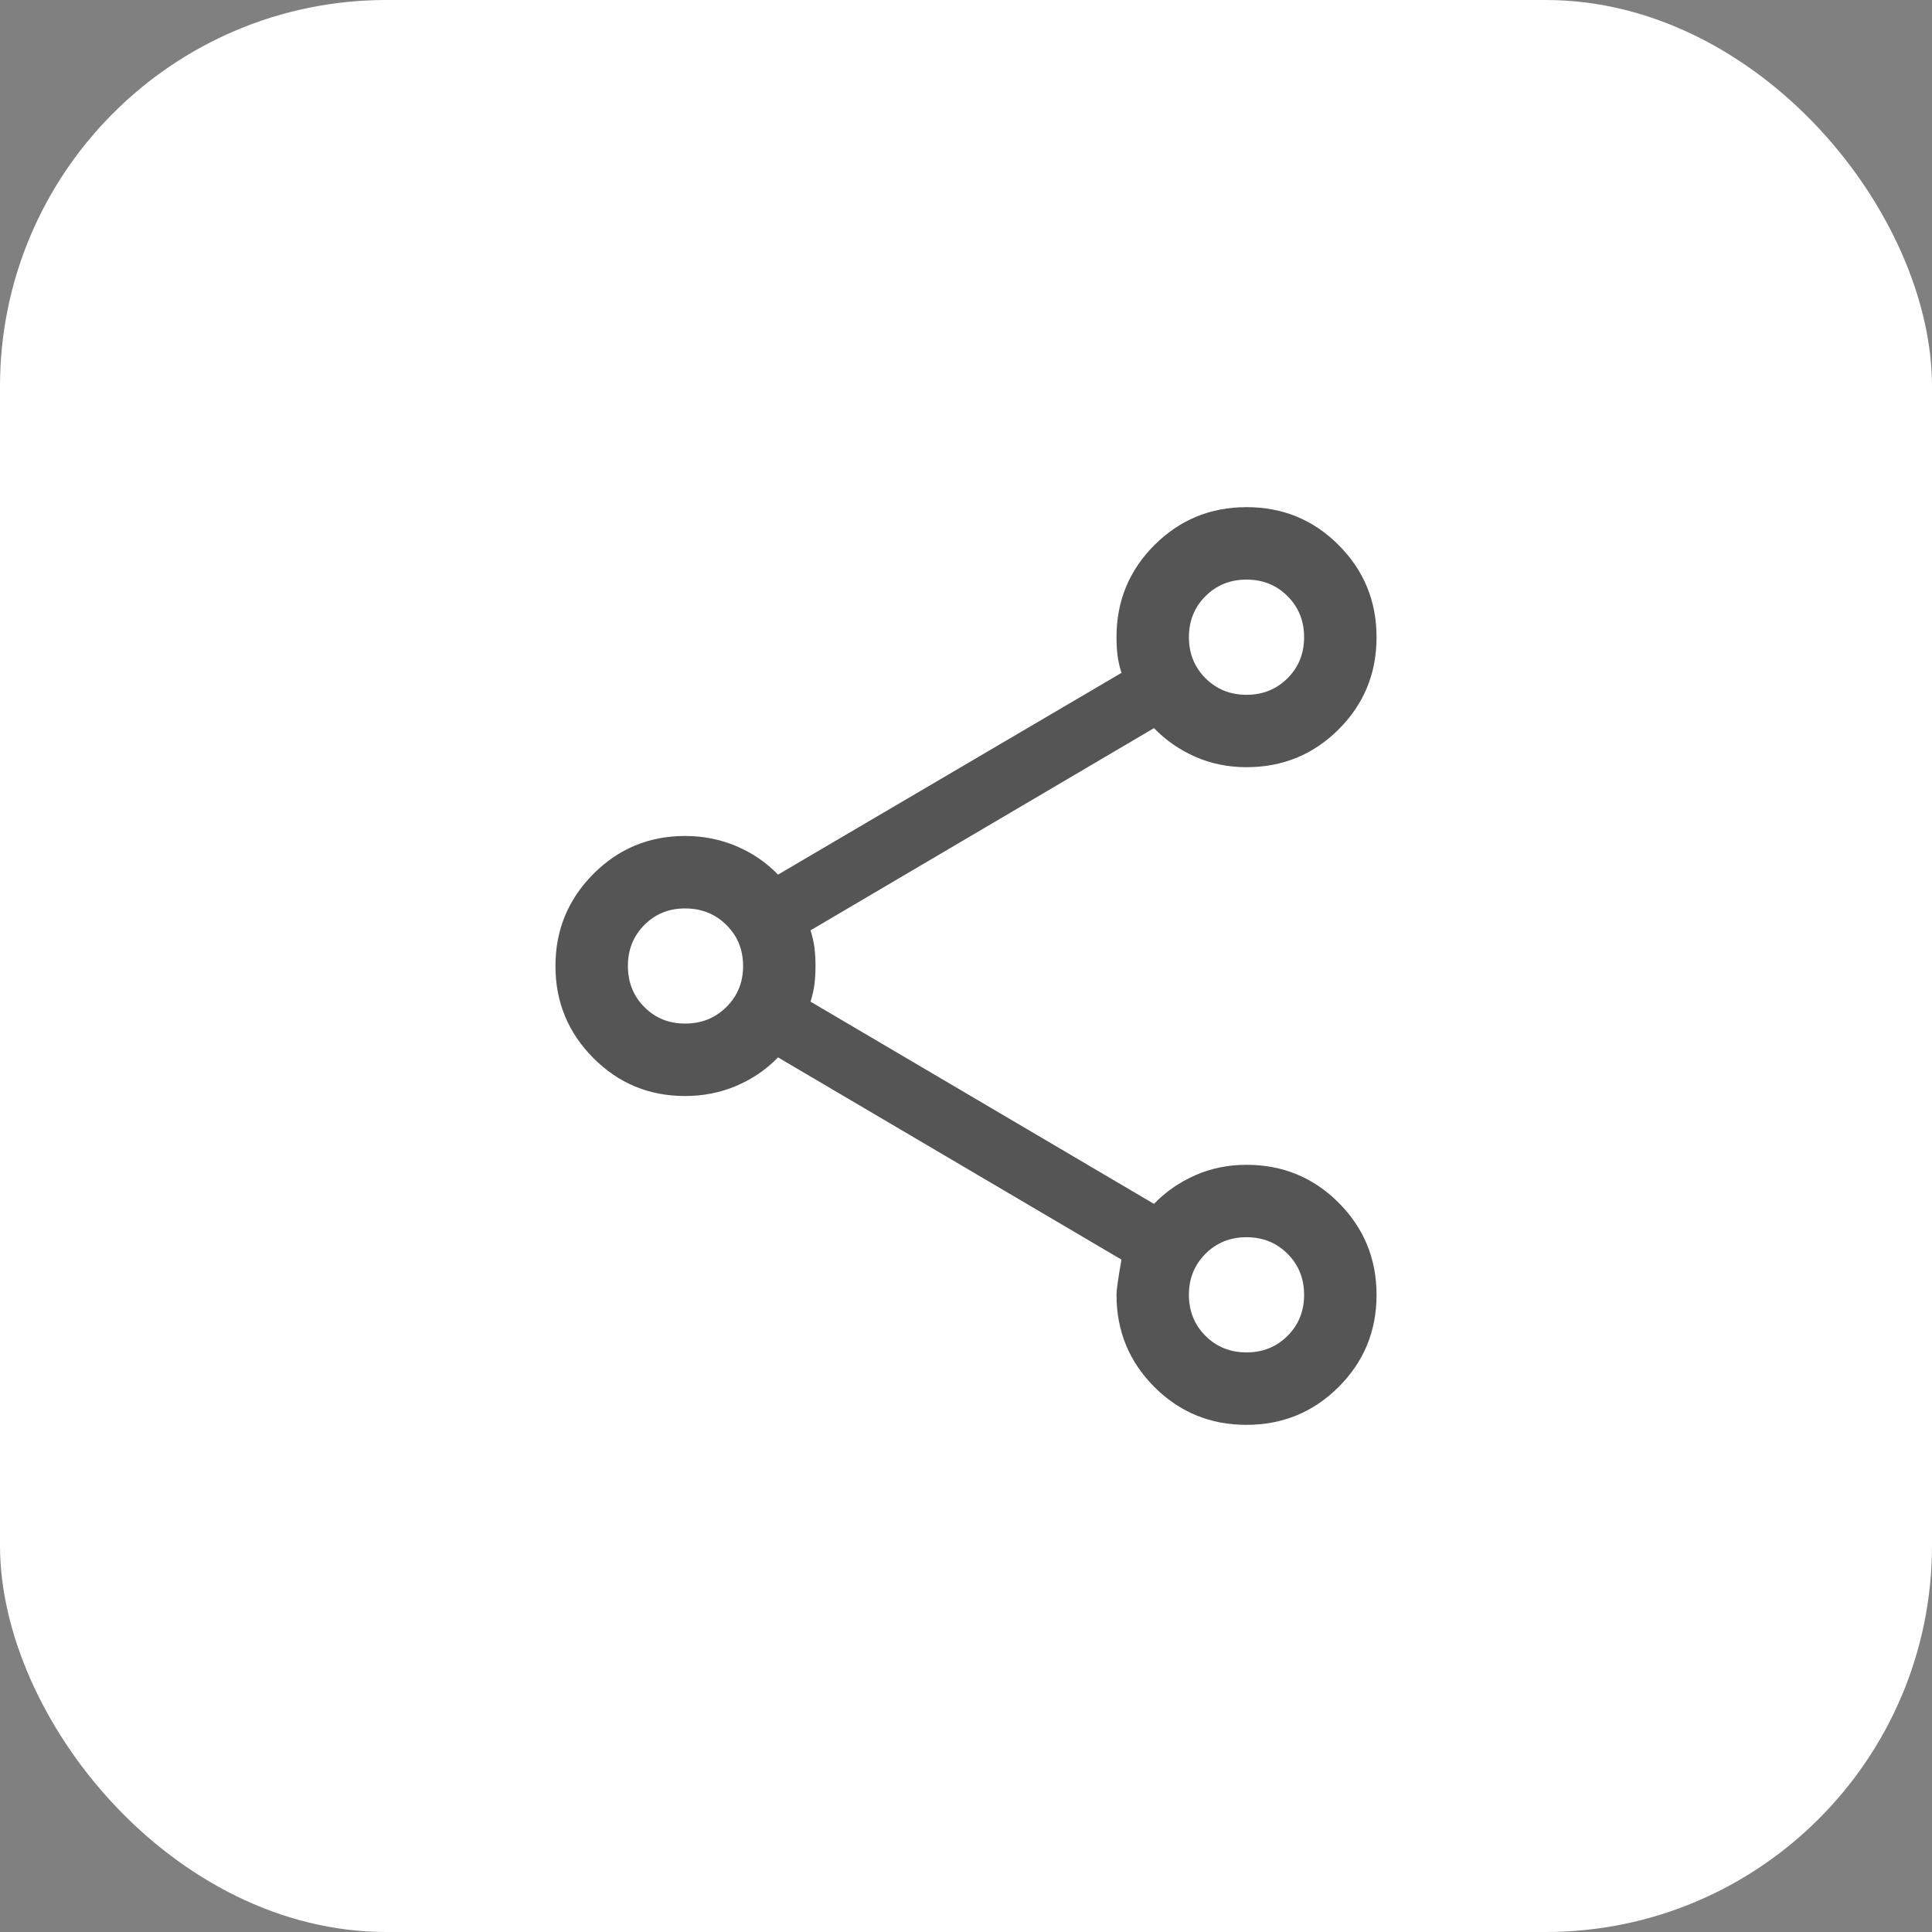 <svg width="40" height="40" viewBox="0 0 40 40" fill="none" xmlns="http://www.w3.org/2000/svg">
<rect x="0" y="0" width="40" height="40" fill="#808080" stroke="none"/>
<rect width="40" height="40" rx="8" fill="white"/>
<path d="M25.805 29.5C25.057 29.5 24.422 29.238 23.899 28.715C23.377 28.191 23.116 27.556 23.116 26.808C23.116 26.708 23.15 26.465 23.219 26.079L16.108 21.892C15.867 22.142 15.58 22.338 15.249 22.48C14.917 22.621 14.562 22.692 14.183 22.692C13.438 22.692 12.804 22.429 12.283 21.904C11.761 21.378 11.5 20.744 11.5 20C11.5 19.256 11.761 18.622 12.283 18.096C12.804 17.571 13.438 17.308 14.183 17.308C14.562 17.308 14.917 17.379 15.249 17.52C15.58 17.662 15.867 17.858 16.108 18.108L23.219 13.931C23.18 13.808 23.152 13.687 23.137 13.569C23.123 13.451 23.116 13.326 23.116 13.192C23.116 12.444 23.377 11.809 23.901 11.285C24.425 10.762 25.061 10.5 25.81 10.5C26.558 10.5 27.194 10.762 27.716 11.286C28.239 11.81 28.5 12.446 28.5 13.194C28.5 13.943 28.238 14.579 27.715 15.101C27.191 15.623 26.556 15.884 25.808 15.884C25.427 15.884 25.073 15.812 24.745 15.667C24.418 15.522 24.133 15.325 23.892 15.075L16.781 19.262C16.82 19.385 16.848 19.505 16.863 19.623C16.877 19.741 16.884 19.867 16.884 20C16.884 20.133 16.877 20.259 16.863 20.377C16.848 20.495 16.82 20.615 16.781 20.738L23.892 24.925C24.133 24.675 24.418 24.478 24.745 24.333C25.073 24.188 25.427 24.116 25.808 24.116C26.556 24.116 27.191 24.377 27.715 24.901C28.238 25.425 28.5 26.061 28.5 26.81C28.5 27.558 28.238 28.194 27.714 28.716C27.19 29.239 26.554 29.5 25.805 29.5ZM25.808 28C26.146 28 26.429 27.886 26.657 27.657C26.886 27.429 27 27.146 27 26.808C27 26.47 26.886 26.187 26.657 25.958C26.429 25.73 26.146 25.615 25.808 25.615C25.47 25.615 25.187 25.73 24.958 25.958C24.73 26.187 24.615 26.47 24.615 26.808C24.615 27.146 24.73 27.429 24.958 27.657C25.187 27.886 25.47 28 25.808 28ZM14.183 21.192C14.523 21.192 14.809 21.078 15.039 20.849C15.27 20.621 15.385 20.338 15.385 20C15.385 19.662 15.27 19.379 15.039 19.151C14.809 18.922 14.523 18.808 14.183 18.808C13.848 18.808 13.567 18.922 13.34 19.151C13.113 19.379 13 19.662 13 20C13 20.338 13.113 20.621 13.34 20.849C13.567 21.078 13.848 21.192 14.183 21.192ZM25.808 14.385C26.146 14.385 26.429 14.27 26.657 14.042C26.886 13.813 27 13.53 27 13.192C27 12.854 26.886 12.571 26.657 12.343C26.429 12.114 26.146 12 25.808 12C25.47 12 25.187 12.114 24.958 12.343C24.73 12.571 24.615 12.854 24.615 13.192C24.615 13.53 24.73 13.813 24.958 14.042C25.187 14.27 25.47 14.385 25.808 14.385Z" fill="#555555"/>
</svg>
